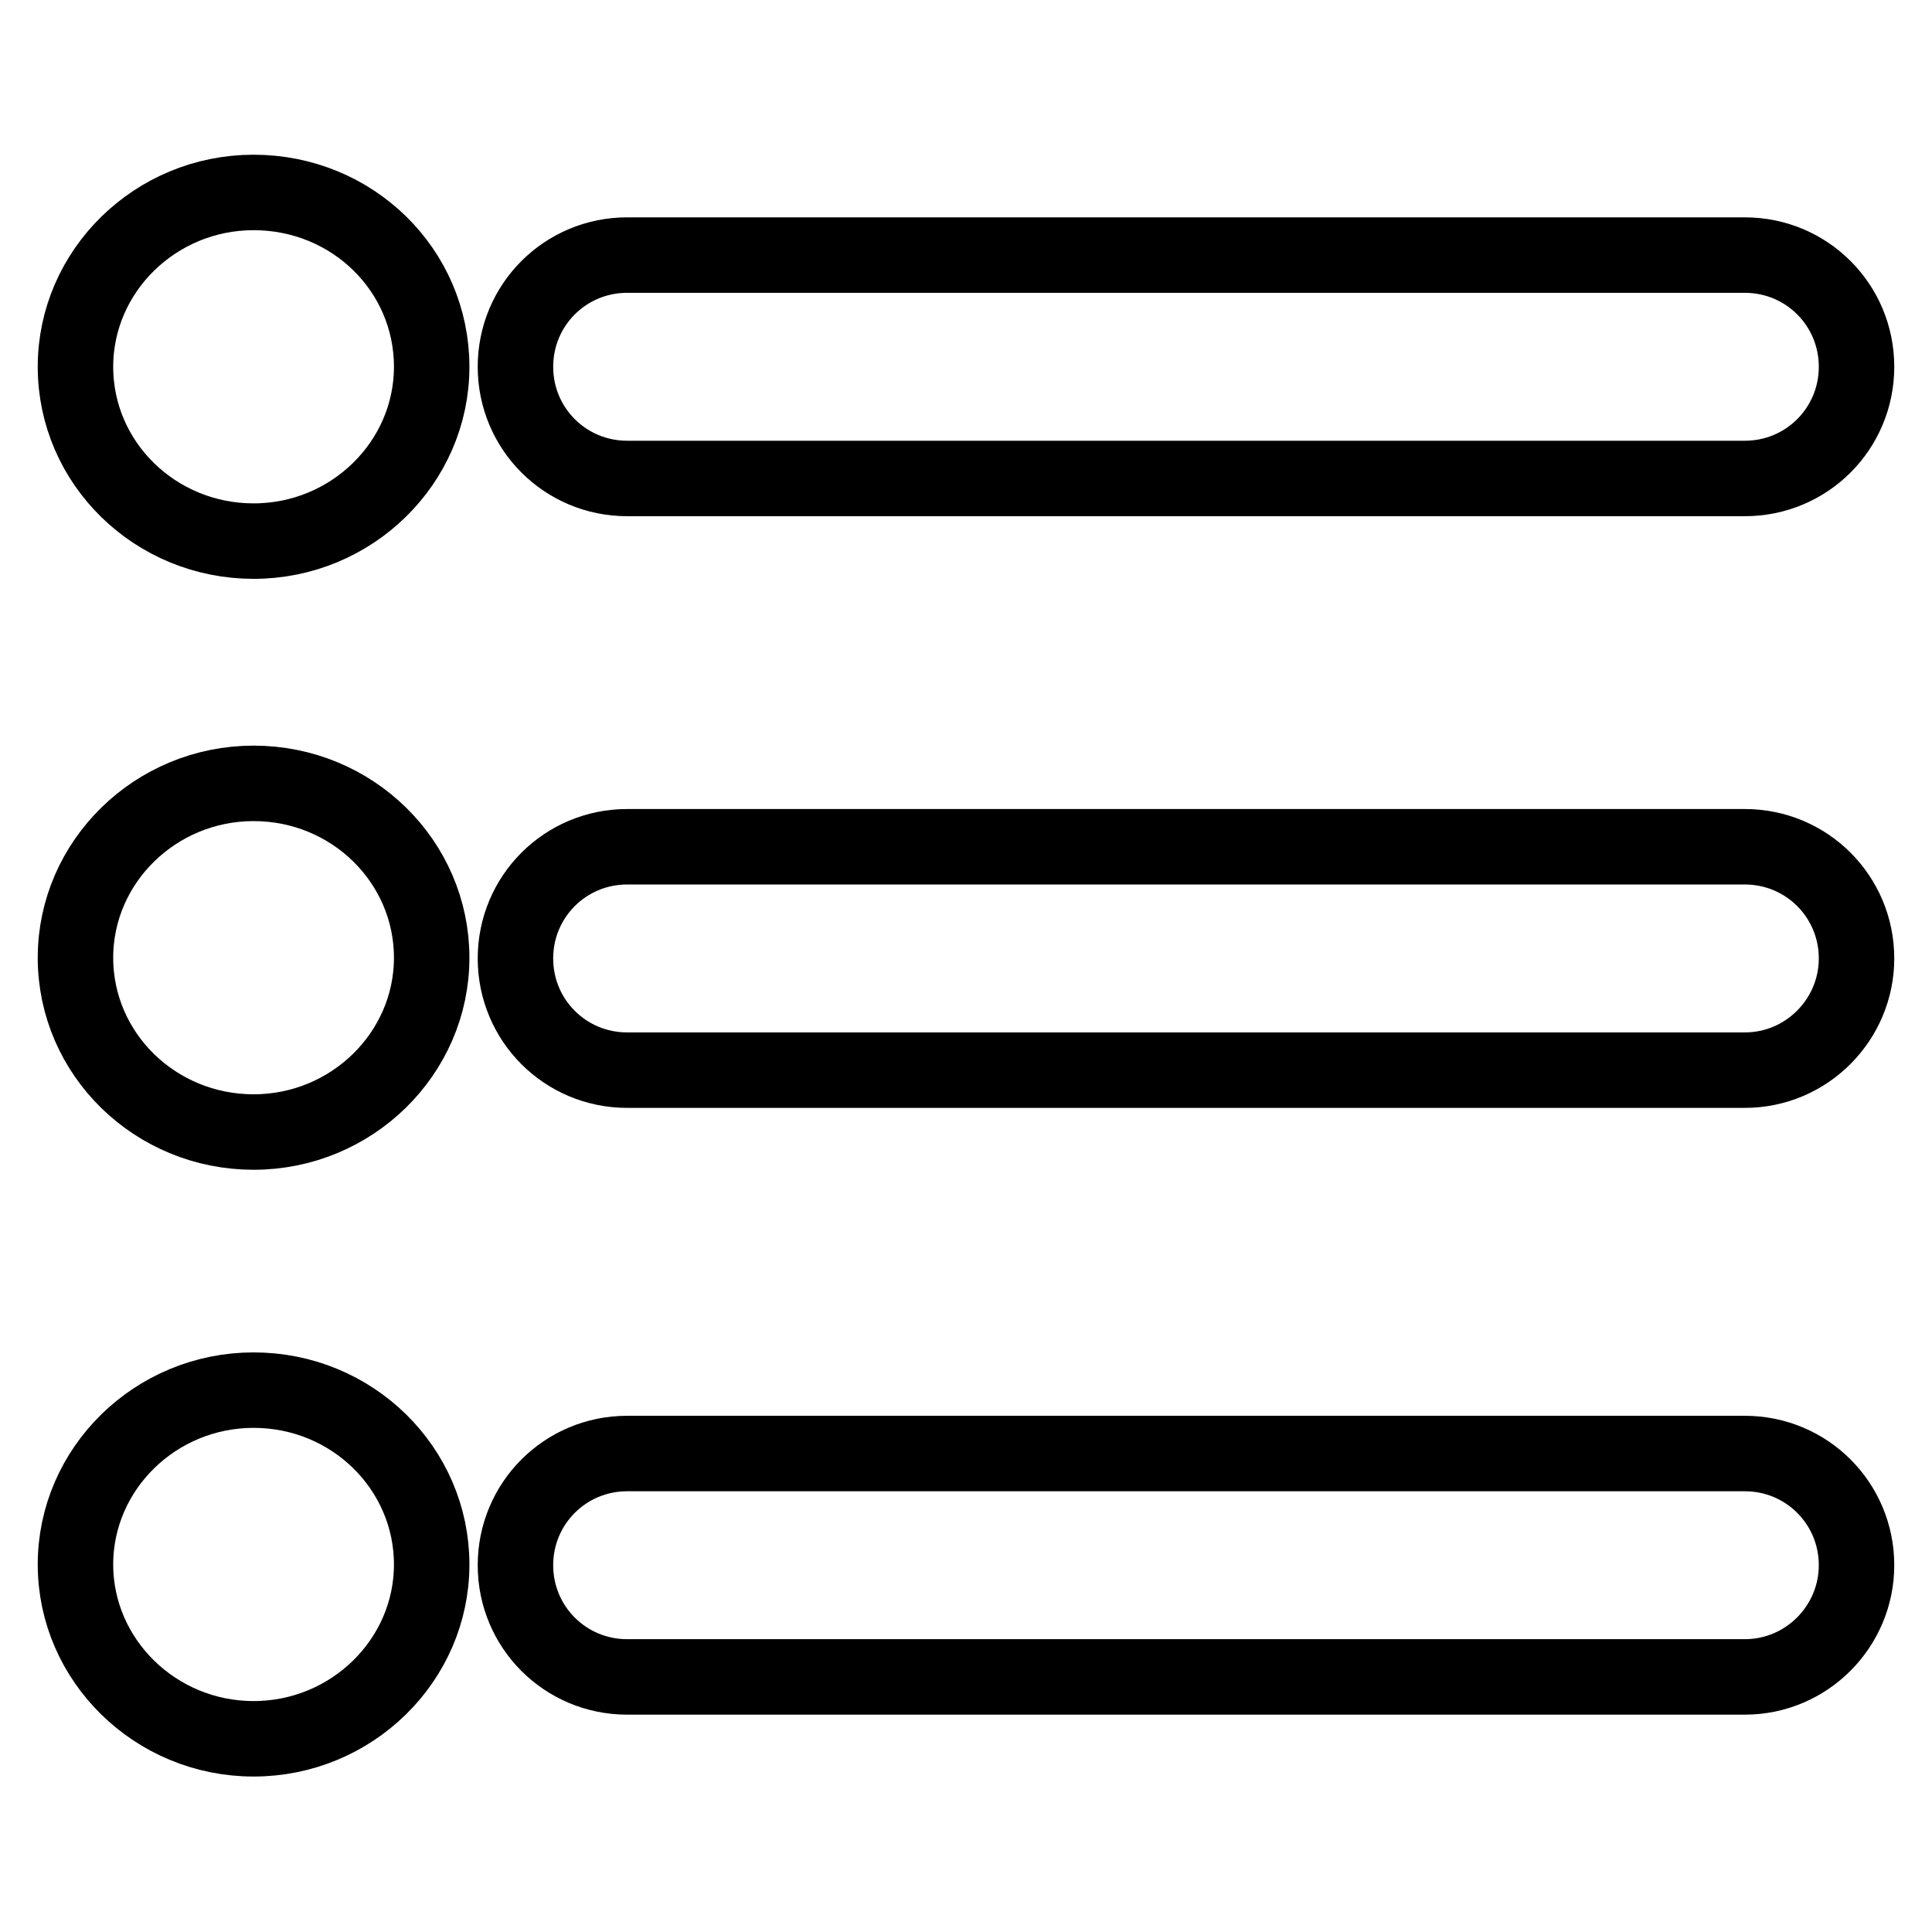 <?xml version="1.0" encoding="utf-8"?>
<!-- Svg Vector Icons : http://www.onlinewebfonts.com/icon -->
<!DOCTYPE svg PUBLIC "-//W3C//DTD SVG 1.1//EN" "http://www.w3.org/Graphics/SVG/1.1/DTD/svg11.dtd">
<svg version="1.1" xmlns="http://www.w3.org/2000/svg" xmlns:xlink="http://www.w3.org/1999/xlink" x="0px" y="0px" viewBox="0 0 256 256" enable-background="new 0 0 256 256" xml:space="preserve">
<g><g><path stroke-width="10" fill-opacity="0" stroke="#000000"  d="M33.6,184.2c-13,0-23.6,10.4-23.6,23.1s10.6,23.1,23.6,23.1c13,0,23.6-10.4,23.6-23.1C57.2,194.6,46.7,184.2,33.6,184.2z"/><path stroke-width="10" fill-opacity="0" stroke="#000000"  d="M33.6,25.5c-13,0-23.6,10.4-23.6,23.1c0,12.8,10.6,23.1,23.6,23.1c13,0,23.6-10.4,23.6-23.1C57.2,35.8,46.7,25.5,33.6,25.5z"/><path stroke-width="10" fill-opacity="0" stroke="#000000"  d="M33.6,103.8c-13,0-23.6,10.4-23.6,23.1c0,12.8,10.6,23.1,23.6,23.1c13,0,23.6-10.4,23.6-23.1C57.2,114.2,46.7,103.8,33.6,103.8z"/><path stroke-width="10" fill-opacity="0" stroke="#000000"  d="M246,48.6c0-8.2-6.6-14.8-14.8-14.8H83.1c-8.2,0-14.8,6.6-14.8,14.8c0,8.2,6.6,14.8,14.8,14.8h148.1C239.4,63.4,246,56.8,246,48.6z"/><path stroke-width="10" fill-opacity="0" stroke="#000000"  d="M246,127c0-8.2-6.6-14.8-14.8-14.8H83.1c-8.2,0-14.8,6.6-14.8,14.8s6.6,14.8,14.8,14.8h148.1C239.4,141.8,246,135.1,246,127z"/><path stroke-width="10" fill-opacity="0" stroke="#000000"  d="M246,207.4c0-8.2-6.6-14.8-14.8-14.8H83.1c-8.2,0-14.8,6.6-14.8,14.8s6.6,14.8,14.8,14.8h148.1C239.4,222.2,246,215.5,246,207.4z"/></g></g>
</svg>